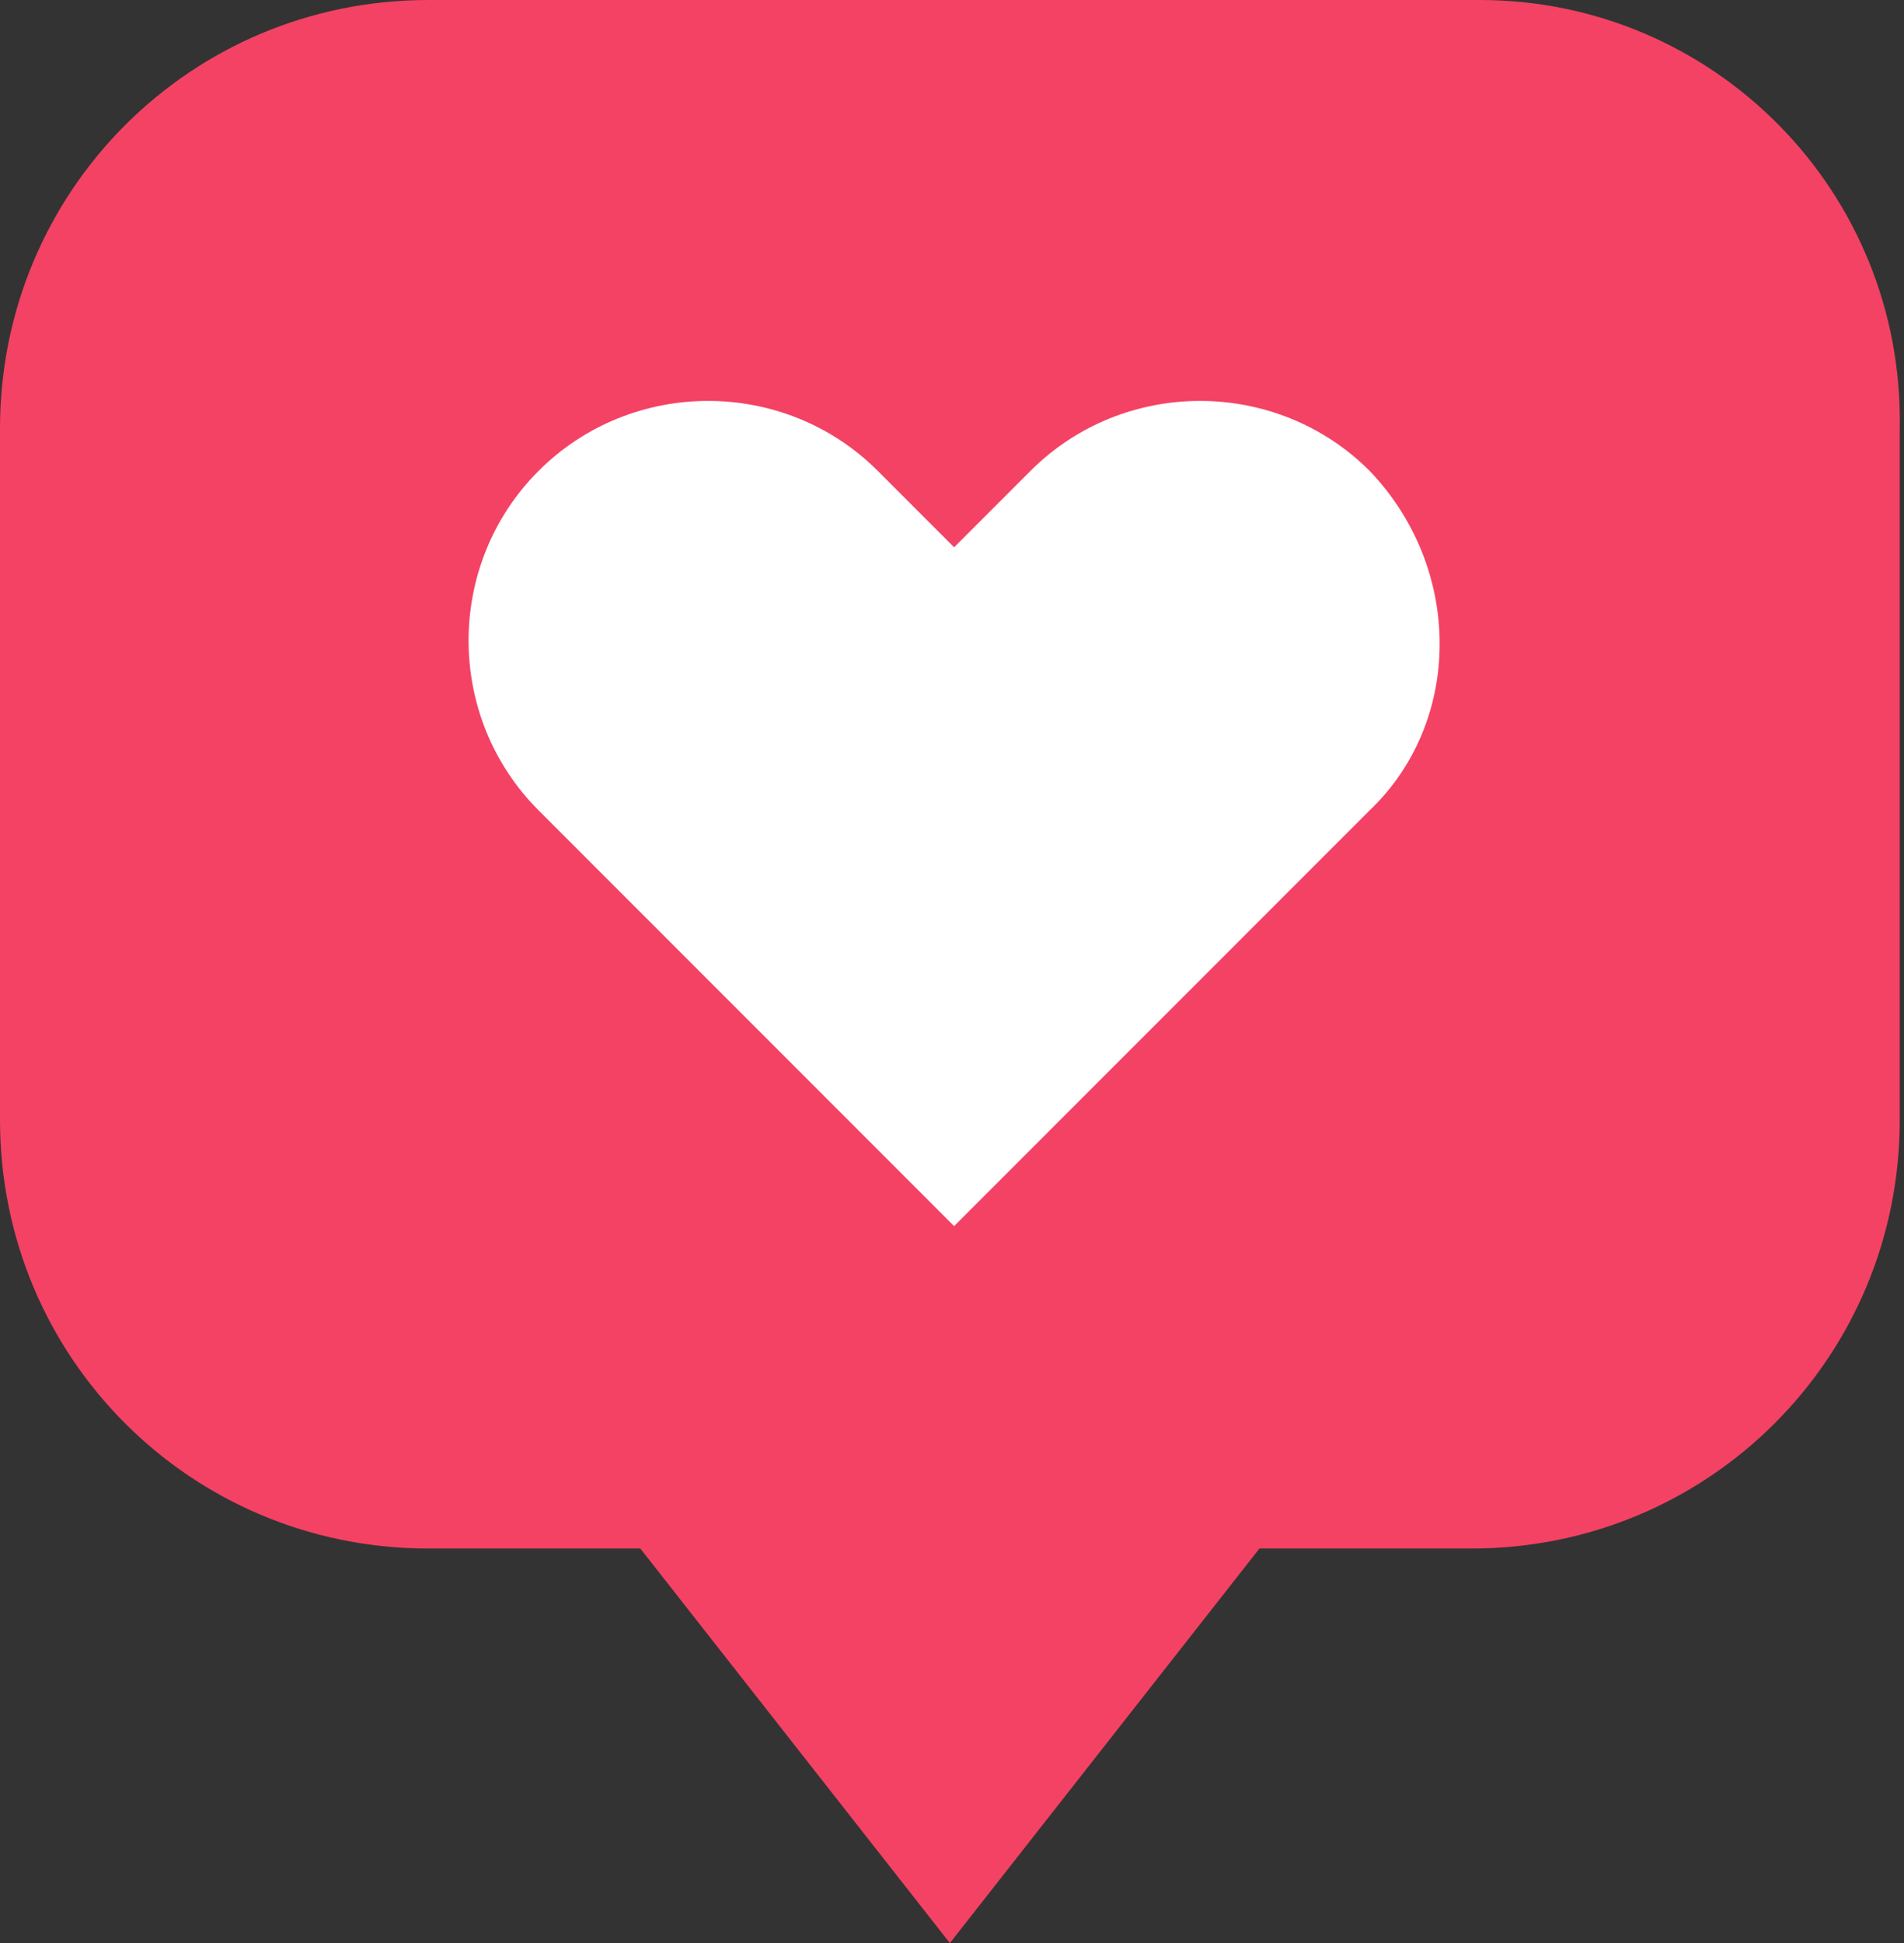 <?xml version="1.0" encoding="utf-8"?>
<!-- Generator: Adobe Illustrator 24.3.0, SVG Export Plug-In . SVG Version: 6.00 Build 0)  -->
<svg version="1.1" id="_xF91C_迹_x5F_1" xmlns="http://www.w3.org/2000/svg" xmlns:xlink="http://www.w3.org/1999/xlink" x="0px"
	 y="0px" viewBox="0 0 44.9 45.8" style="enable-background:new 0 0 44.9 45.8;" xml:space="preserve">
<rect x="0" y="0" width="44.9" height="45.8" fill="#333333" stroke="none"/>
<style type="text/css">
	.st0{fill:#F44264;}
	.st1{fill:#FFFFFF;}
</style>
<g>
	<path class="st0" d="M34.9,0H10.1C4.5,0,0,4.5,0,10.1v16.3C0,32,4.5,36.5,10.1,36.5h5l7.3,9.3l7.3-9.3h5c5.6,0,10.1-4.5,10.1-10.1
		V10.1C44.9,4.5,40.4,0,34.9,0z"/>
	<path class="st1" d="M32.3,11.1c-2.2-2.2-5.8-2.2-8,0l-1.8,1.8l-1.8-1.8c-2.2-2.2-5.8-2.2-8,0s-2.2,5.8,0,8l9.8,9.8l9.8-9.8
		C34.5,17,34.5,13.4,32.3,11.1z"/>
</g>
</svg>
